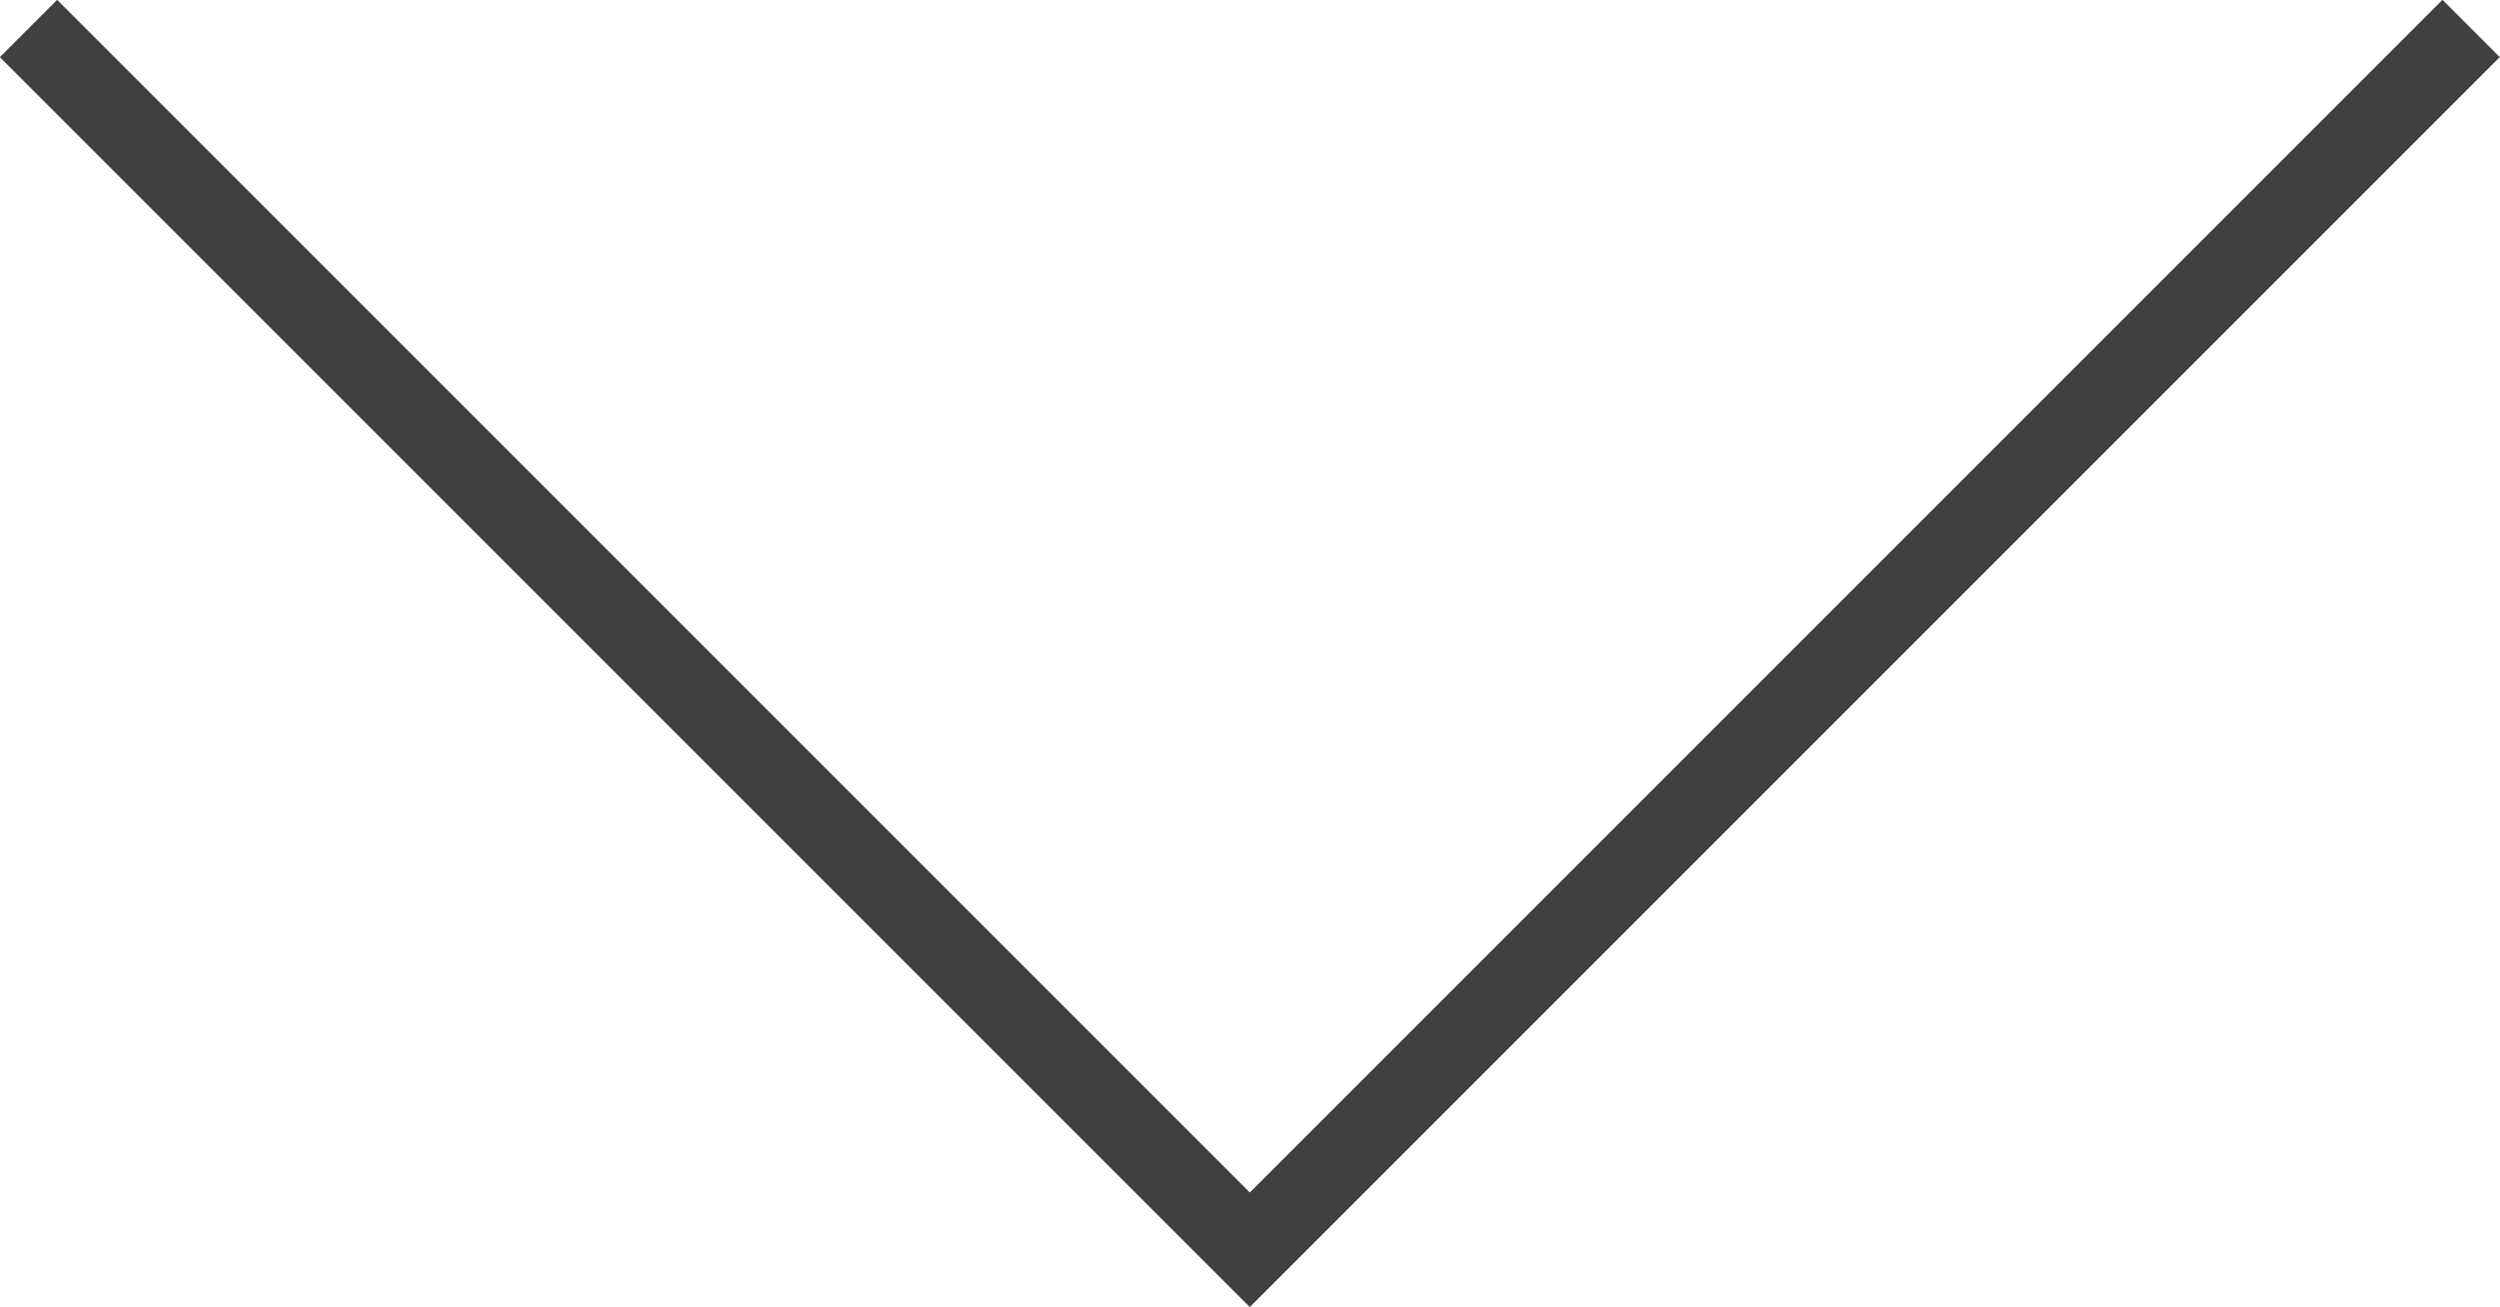 <svg xmlns="http://www.w3.org/2000/svg" viewBox="0 0 61.41 32.11"><defs><style>.cls-1{fill:none;stroke:#404040;stroke-miterlimit:10;stroke-width:1.99px;}</style></defs><title>アセット 2</title><g id="レイヤー_2" data-name="レイヤー 2"><g id="文字"><polyline class="cls-1" points="0.7 0.7 30.7 30.7 60.7 0.7"/></g></g></svg>
